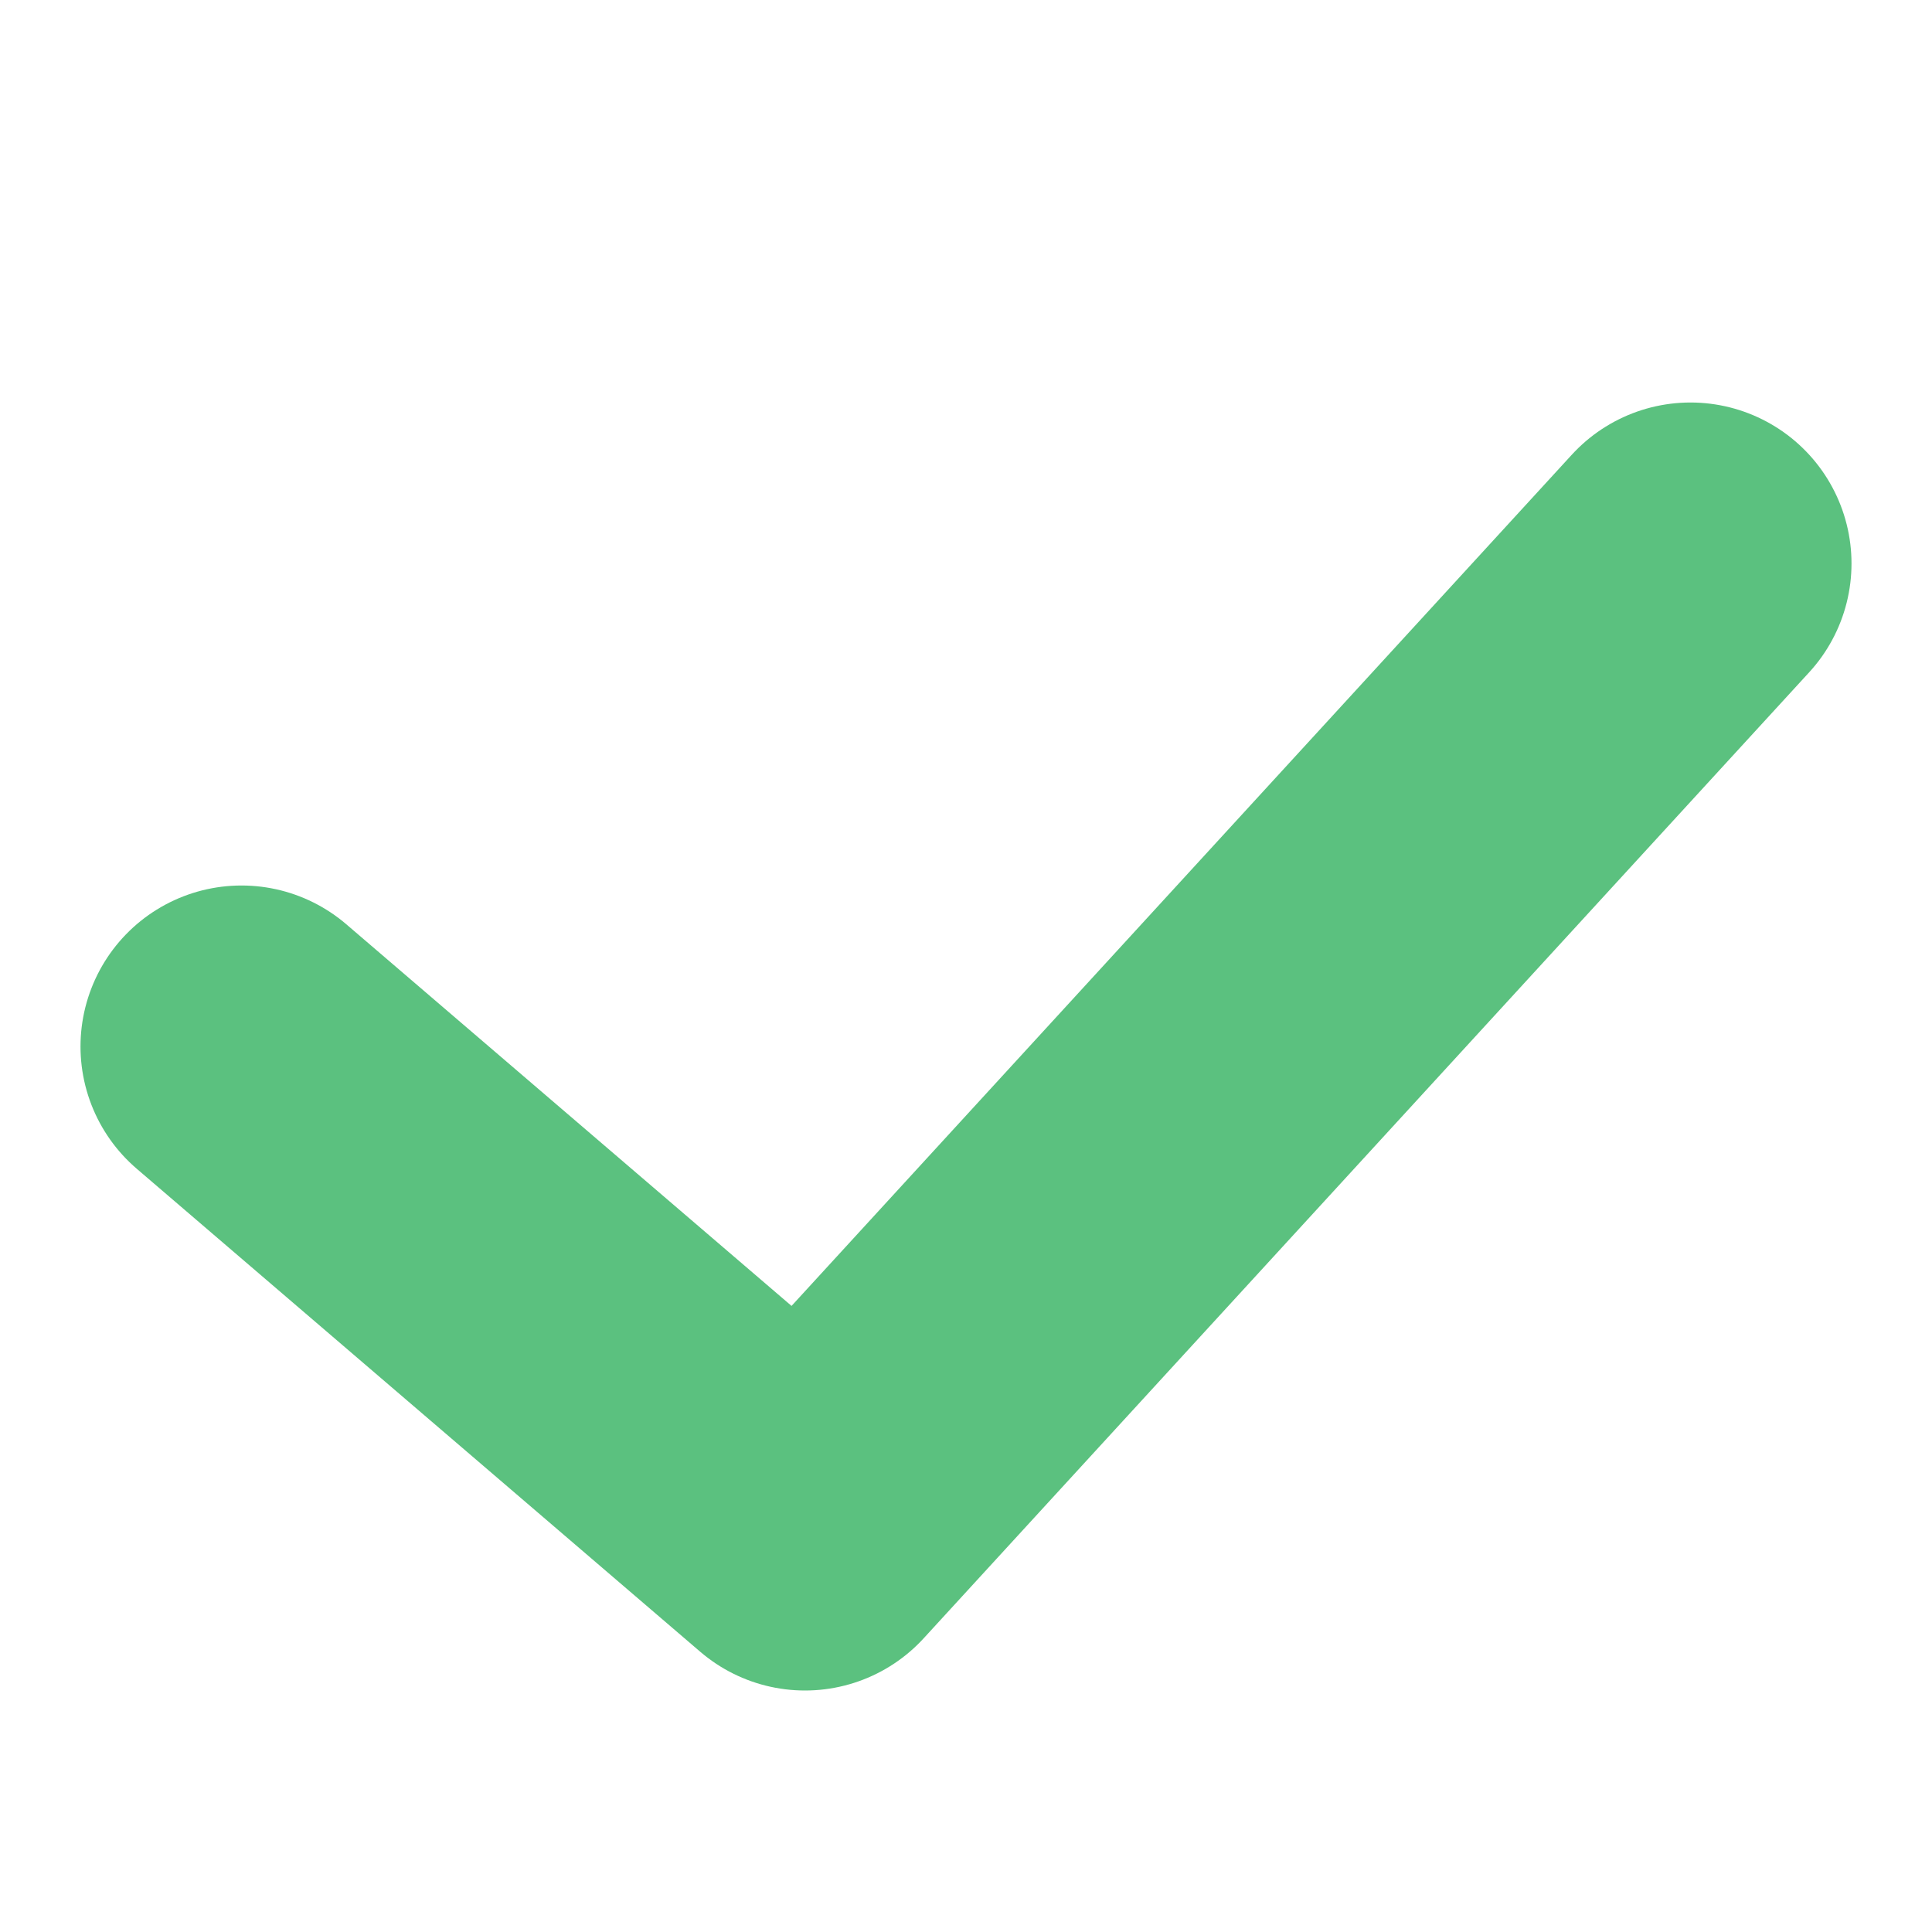 <svg width="24" height="24" viewBox="0 0 24 24" fill="none" xmlns="http://www.w3.org/2000/svg">
    <path d="M3 13L10 19L21 7" stroke="#5BC17F" stroke-width="4" stroke-linecap="round" stroke-linejoin="round"/>
</svg>
